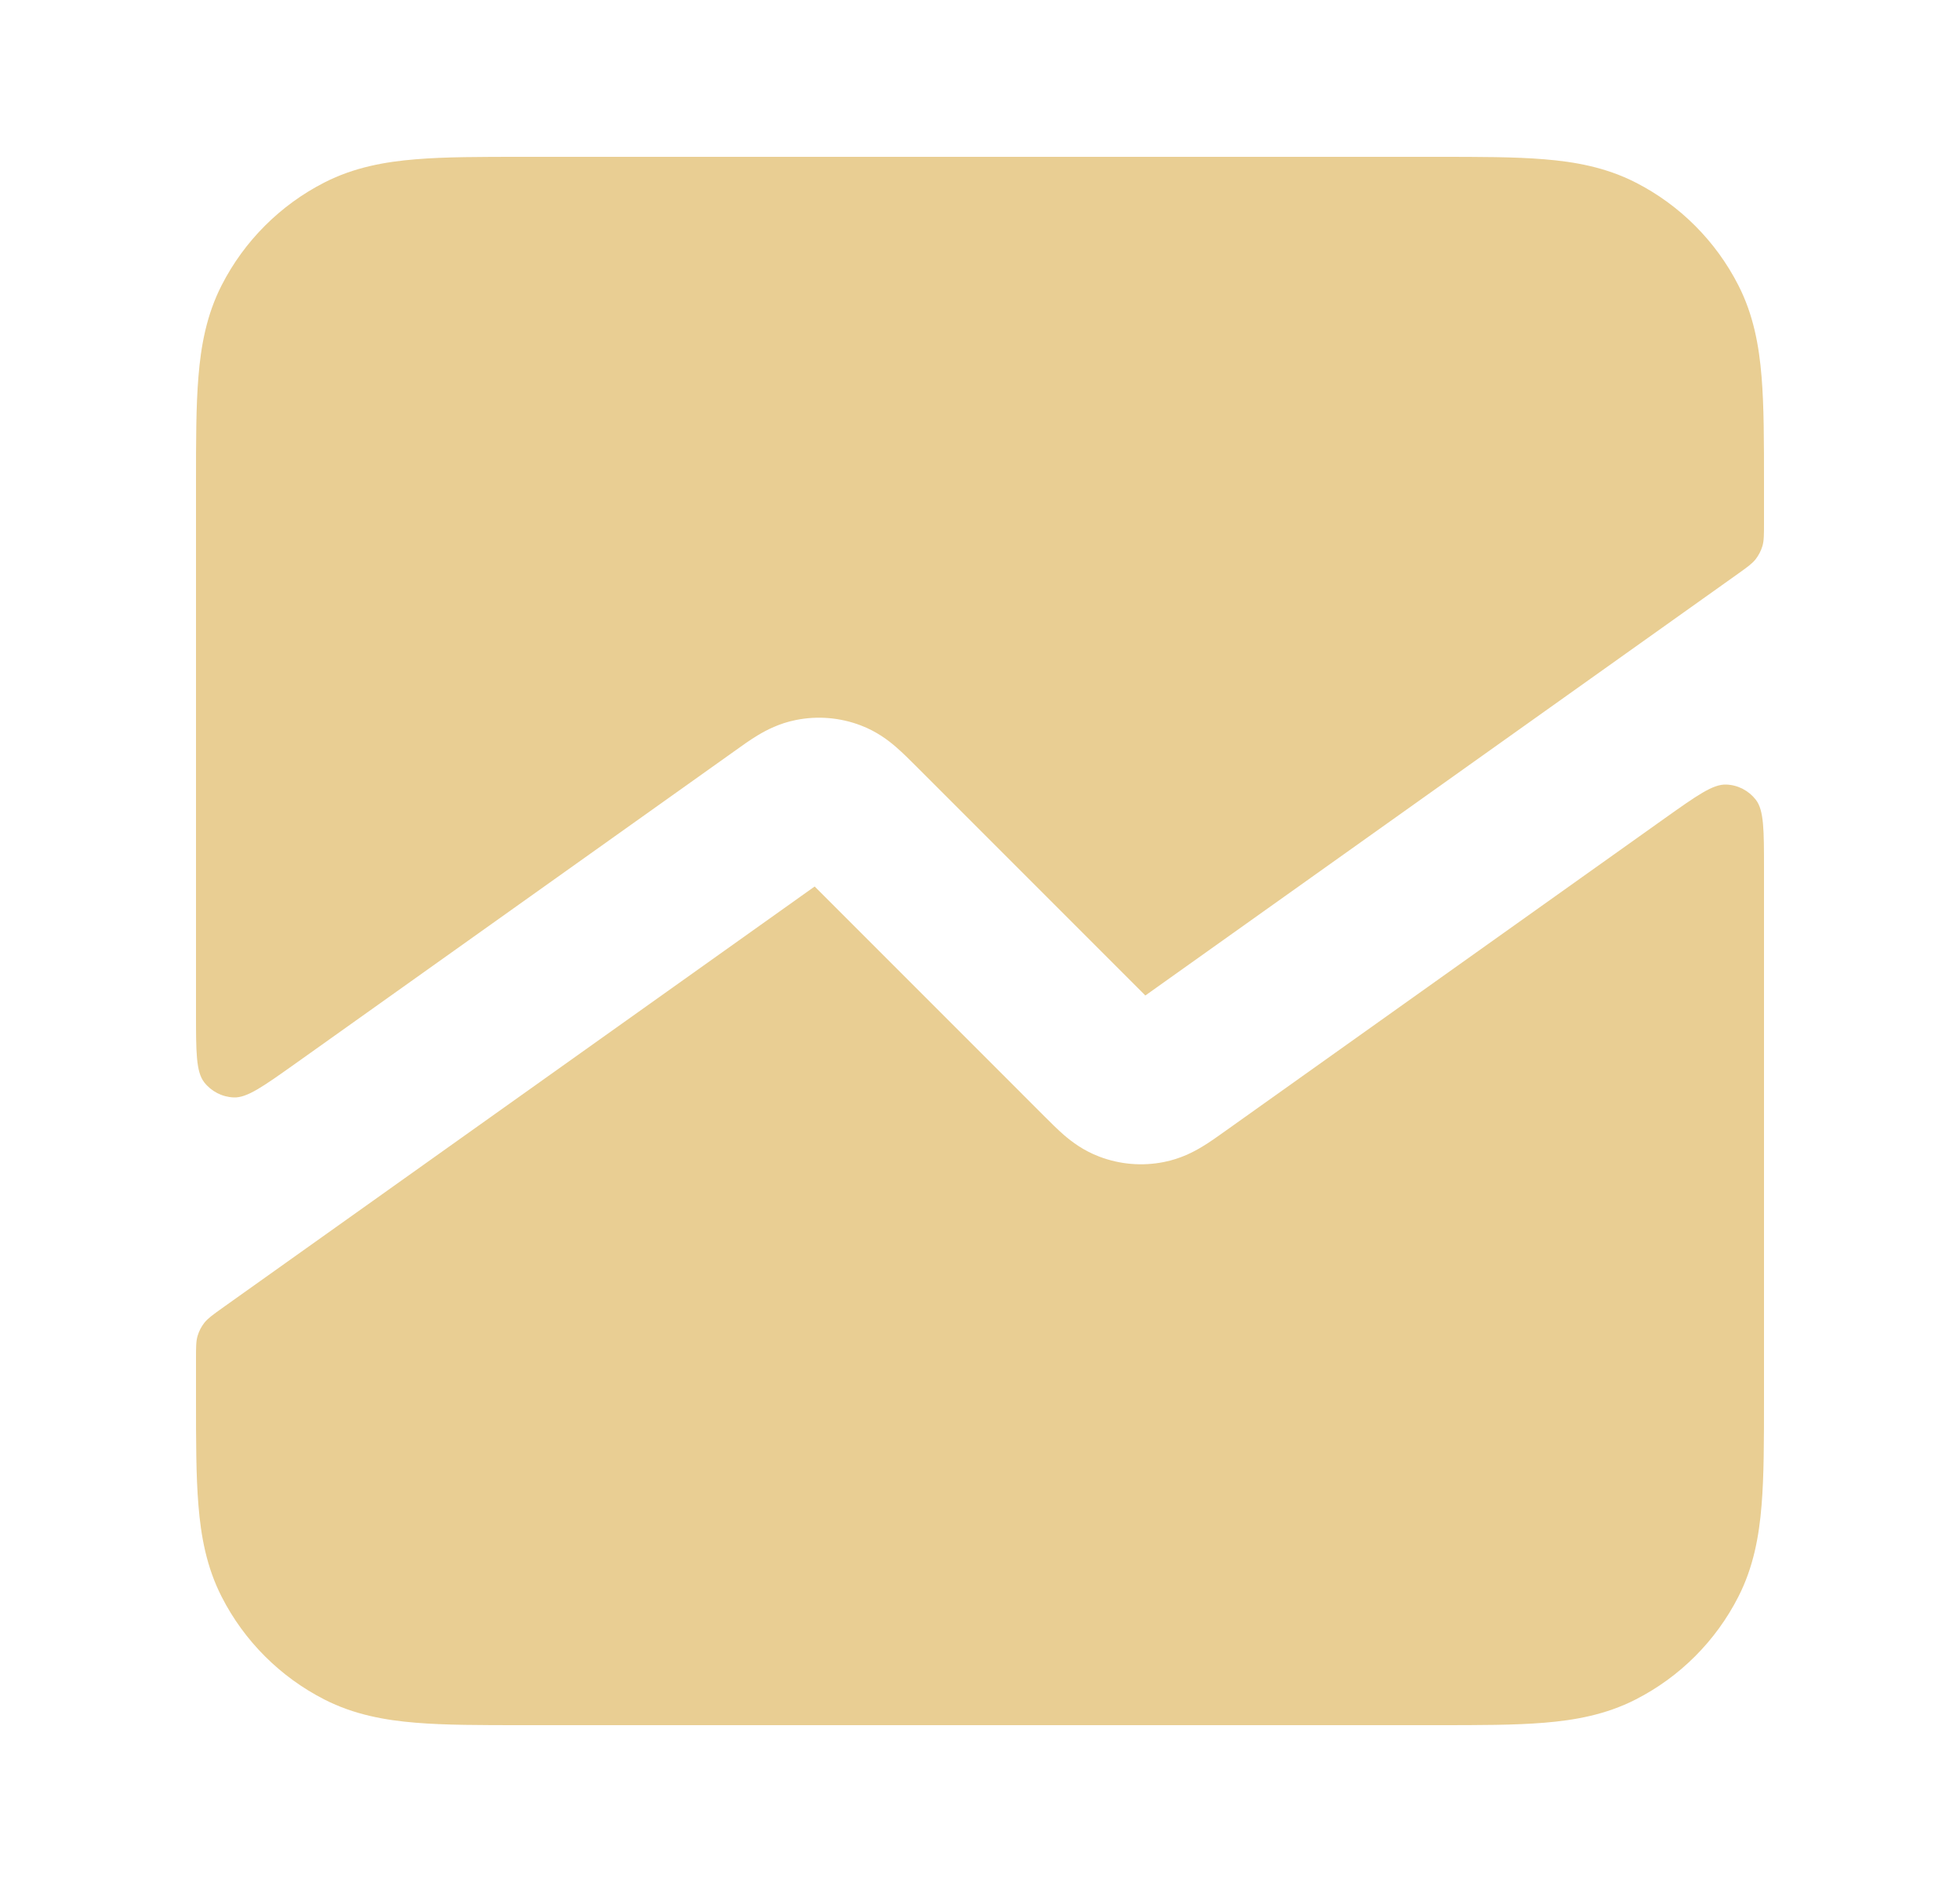 <svg width="25" height="24" viewBox="0 0 25 24" fill="none" xmlns="http://www.w3.org/2000/svg">
<path d="M6.661 2H18.338C18.866 2 19.32 2 19.695 2.031C20.09 2.063 20.484 2.134 20.862 2.327C21.427 2.615 21.885 3.074 22.173 3.638C22.366 4.016 22.437 4.41 22.469 4.805C22.5 5.18 22.5 5.634 22.5 6.161V6.668C22.5 6.819 22.5 6.894 22.48 6.963C22.462 7.024 22.432 7.082 22.393 7.132C22.349 7.188 22.287 7.232 22.164 7.32L14.609 12.695L11.671 9.757C11.599 9.685 11.511 9.597 11.426 9.524C11.327 9.438 11.18 9.327 10.98 9.251C10.716 9.15 10.428 9.126 10.151 9.182C9.941 9.224 9.778 9.309 9.665 9.377C9.57 9.434 9.468 9.507 9.386 9.566L3.764 13.566C3.355 13.856 3.151 14.002 2.981 13.995C2.833 13.989 2.695 13.918 2.604 13.801C2.5 13.666 2.5 13.415 2.5 12.914V6.161C2.5 5.634 2.5 5.18 2.531 4.805C2.563 4.41 2.634 4.016 2.827 3.638C3.115 3.074 3.574 2.615 4.138 2.327C4.516 2.134 4.91 2.063 5.305 2.031C5.68 2 6.134 2 6.661 2Z" fill="#E9CE93"/>
<path d="M2.5 17.332C2.5 17.181 2.5 17.105 2.52 17.037C2.538 16.975 2.568 16.918 2.607 16.868C2.652 16.812 2.713 16.768 2.836 16.68L10.391 11.305L13.329 14.243C13.401 14.315 13.489 14.403 13.573 14.476C13.673 14.562 13.82 14.673 14.02 14.749C14.284 14.85 14.571 14.874 14.848 14.818C15.059 14.776 15.222 14.691 15.334 14.623C15.43 14.566 15.531 14.493 15.614 14.434L21.236 10.434C21.645 10.144 21.849 9.998 22.019 10.005C22.167 10.01 22.305 10.082 22.396 10.199C22.5 10.334 22.5 10.585 22.5 11.086V17.838C22.5 18.366 22.5 18.82 22.469 19.195C22.437 19.59 22.366 19.984 22.173 20.362C21.885 20.927 21.427 21.385 20.862 21.673C20.484 21.866 20.09 21.937 19.695 21.969C19.32 22 18.866 22 18.339 22H6.661C6.134 22 5.68 22 5.305 21.969C4.91 21.937 4.516 21.866 4.138 21.673C3.574 21.385 3.115 20.927 2.827 20.362C2.634 19.984 2.563 19.59 2.531 19.195C2.5 18.82 2.5 18.366 2.5 17.839V17.332Z" fill="#E9CE93"/>
</svg>
